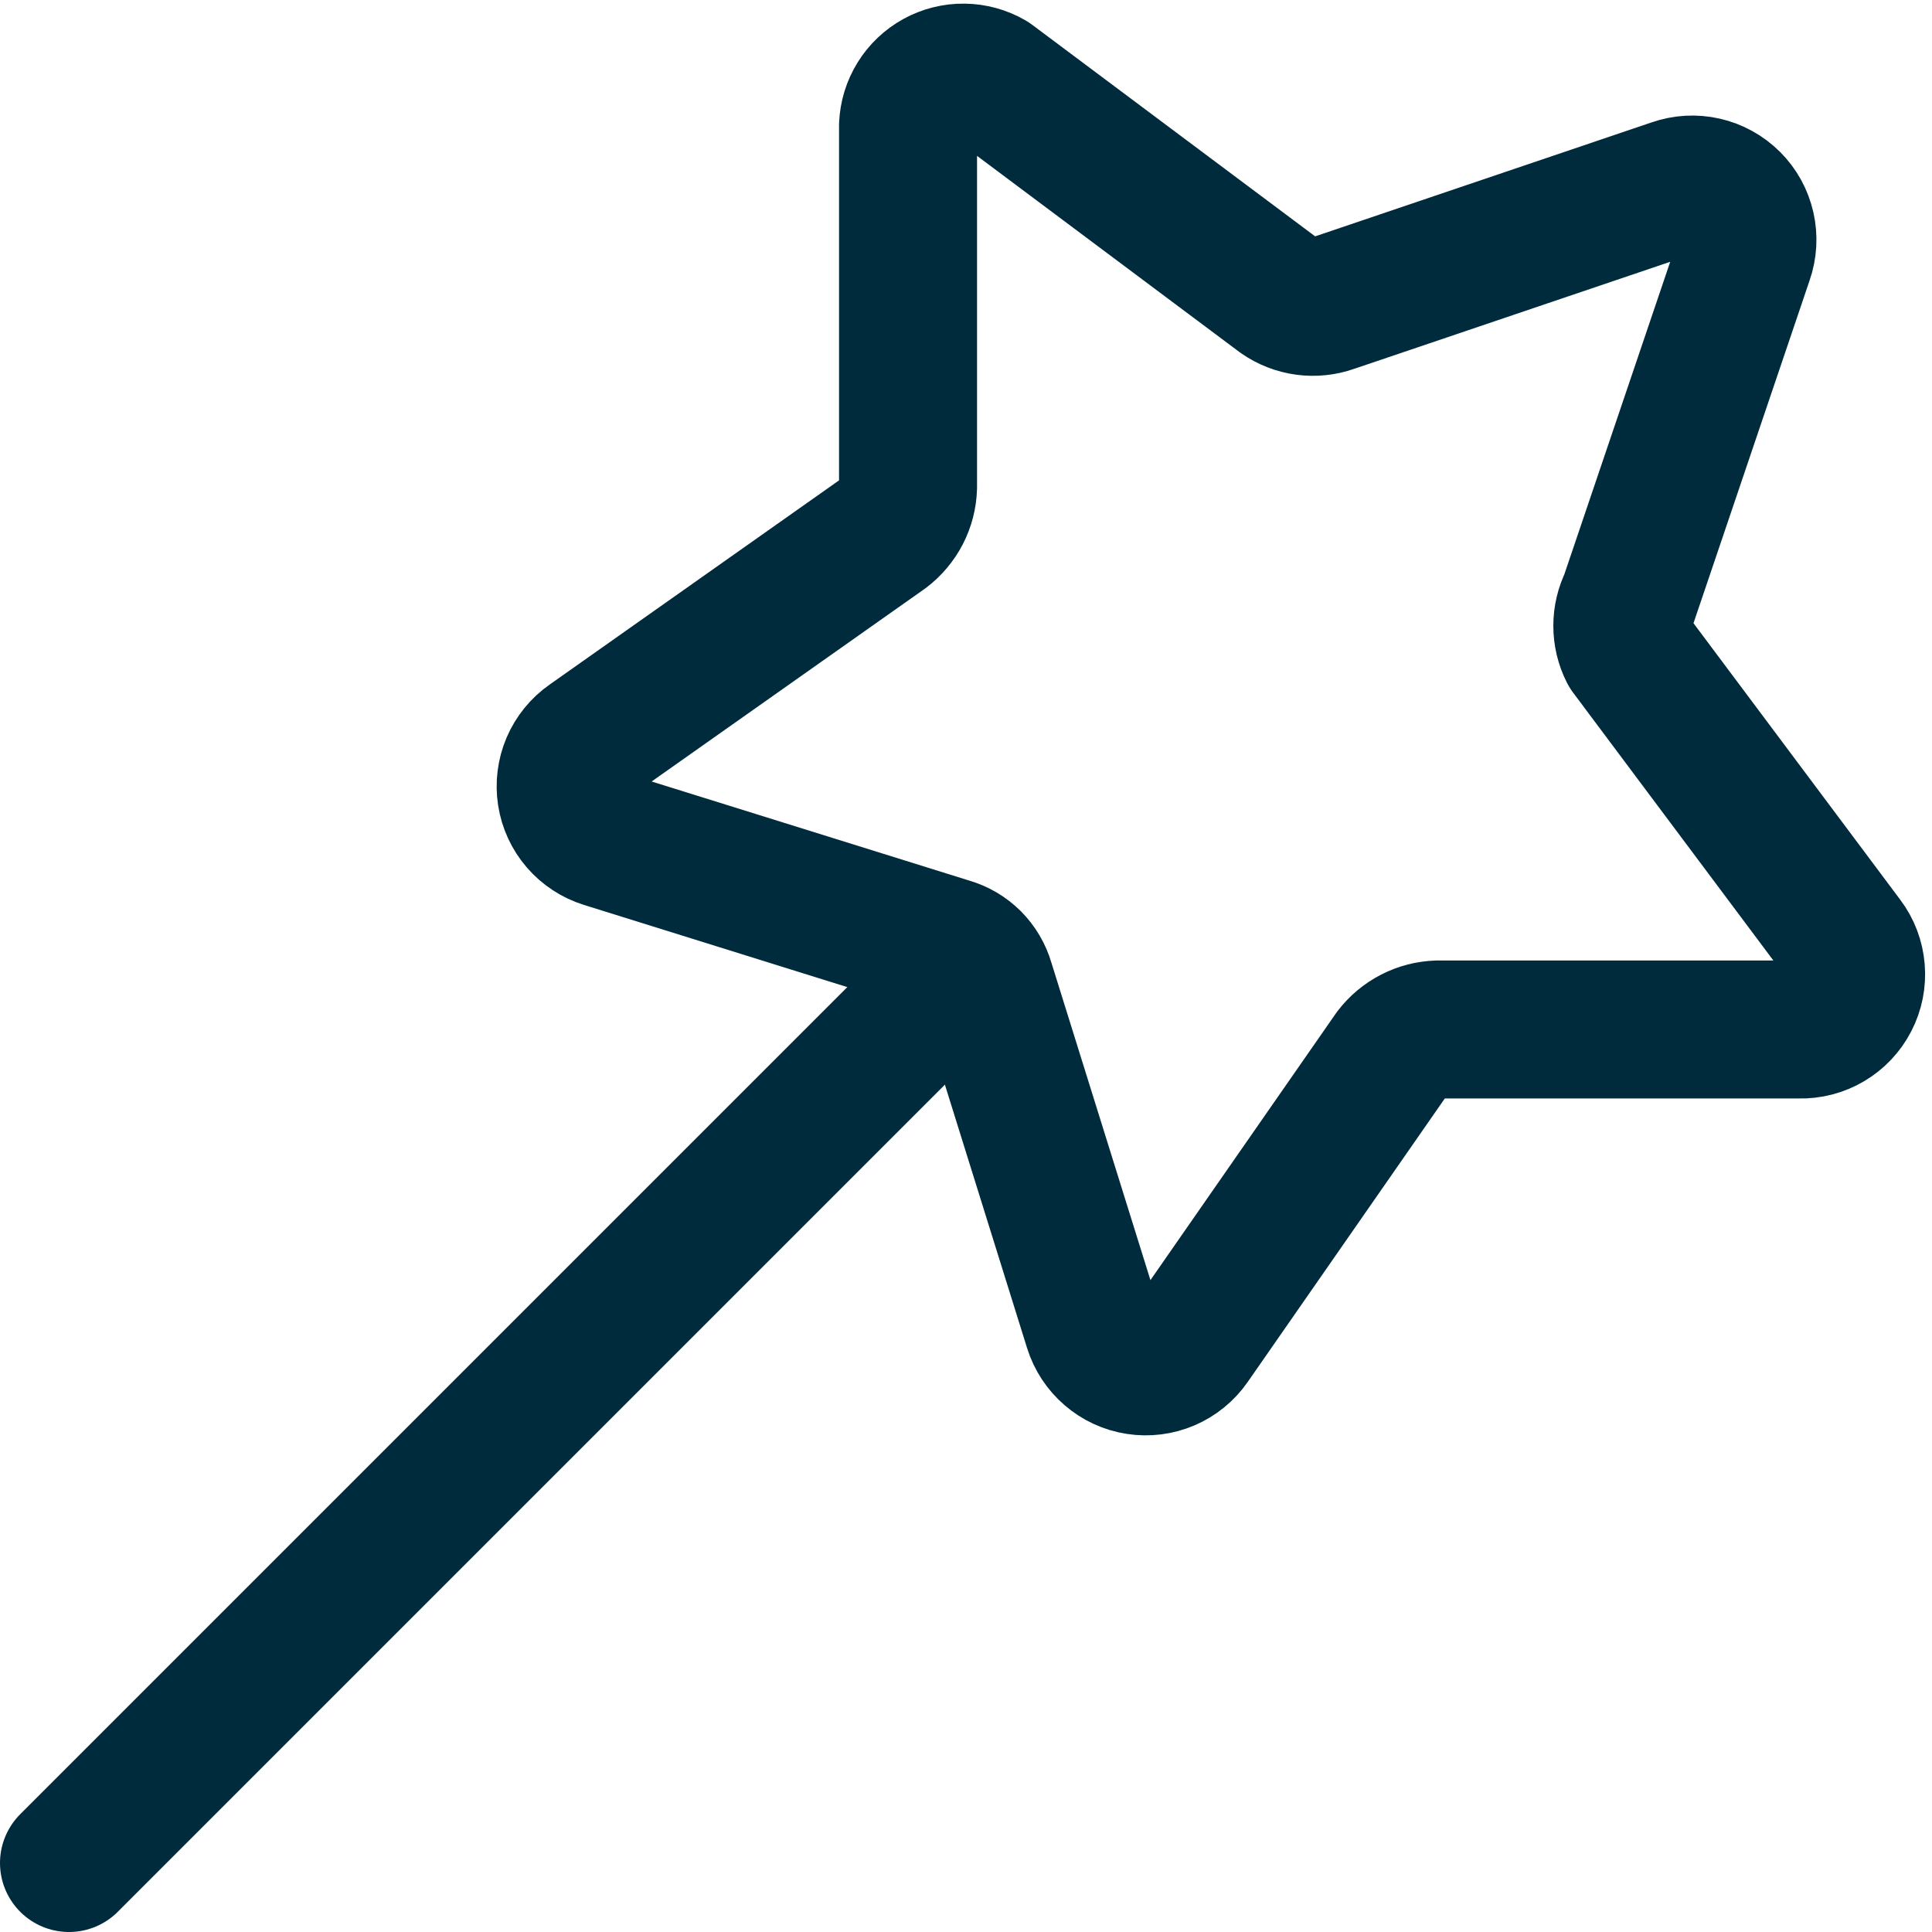 <svg width="42" height="42" viewBox="0 0 42 42" fill="none" xmlns="http://www.w3.org/2000/svg">
<g clip-path="url(#clip0_179_1180)">
<path d="M37.92 5.61L35.4 13.05C35.313 13.222 35.268 13.412 35.268 13.605C35.268 13.798 35.313 13.988 35.4 14.16L40.11 20.46C40.246 20.64 40.328 20.855 40.346 21.08C40.365 21.304 40.321 21.53 40.217 21.73C40.114 21.931 39.956 22.098 39.762 22.213C39.568 22.328 39.346 22.386 39.12 22.38H31.26C31.068 22.386 30.879 22.434 30.707 22.523C30.536 22.611 30.387 22.736 30.27 22.89L25.89 29.19C25.762 29.374 25.584 29.518 25.378 29.607C25.171 29.695 24.944 29.724 24.722 29.689C24.5 29.655 24.293 29.559 24.123 29.412C23.953 29.266 23.827 29.074 23.76 28.86L21.42 21.36C21.367 21.175 21.267 21.006 21.131 20.869C20.994 20.733 20.826 20.633 20.64 20.58L13.14 18.24C12.926 18.173 12.735 18.048 12.588 17.878C12.441 17.708 12.345 17.5 12.311 17.278C12.277 17.056 12.305 16.829 12.393 16.622C12.482 16.416 12.626 16.238 12.81 16.11L19.23 11.58C19.384 11.463 19.509 11.314 19.598 11.143C19.686 10.972 19.735 10.783 19.74 10.59V2.73C19.749 2.524 19.81 2.323 19.919 2.147C20.028 1.971 20.18 1.827 20.361 1.727C20.542 1.628 20.746 1.576 20.952 1.579C21.159 1.581 21.361 1.636 21.54 1.74L27.84 6.45C28 6.561 28.184 6.633 28.377 6.659C28.57 6.685 28.767 6.665 28.95 6.6L36.39 4.08C36.604 4.005 36.834 3.992 37.054 4.042C37.275 4.092 37.477 4.204 37.637 4.364C37.797 4.523 37.908 4.725 37.958 4.946C38.008 5.166 37.995 5.397 37.92 5.61V5.61Z" stroke="#002B3C" stroke-width="3" stroke-linecap="round" stroke-linejoin="round"/>
<path d="M21.12 20.88L1.5 40.5" stroke="#002B3C" stroke-width="3" stroke-linecap="round" stroke-linejoin="round"/>
</g>
<defs>
<clipPath id="clip0_179_1180">
<rect width="42" height="42" fill="white"/>
</clipPath>
</defs>
</svg>

